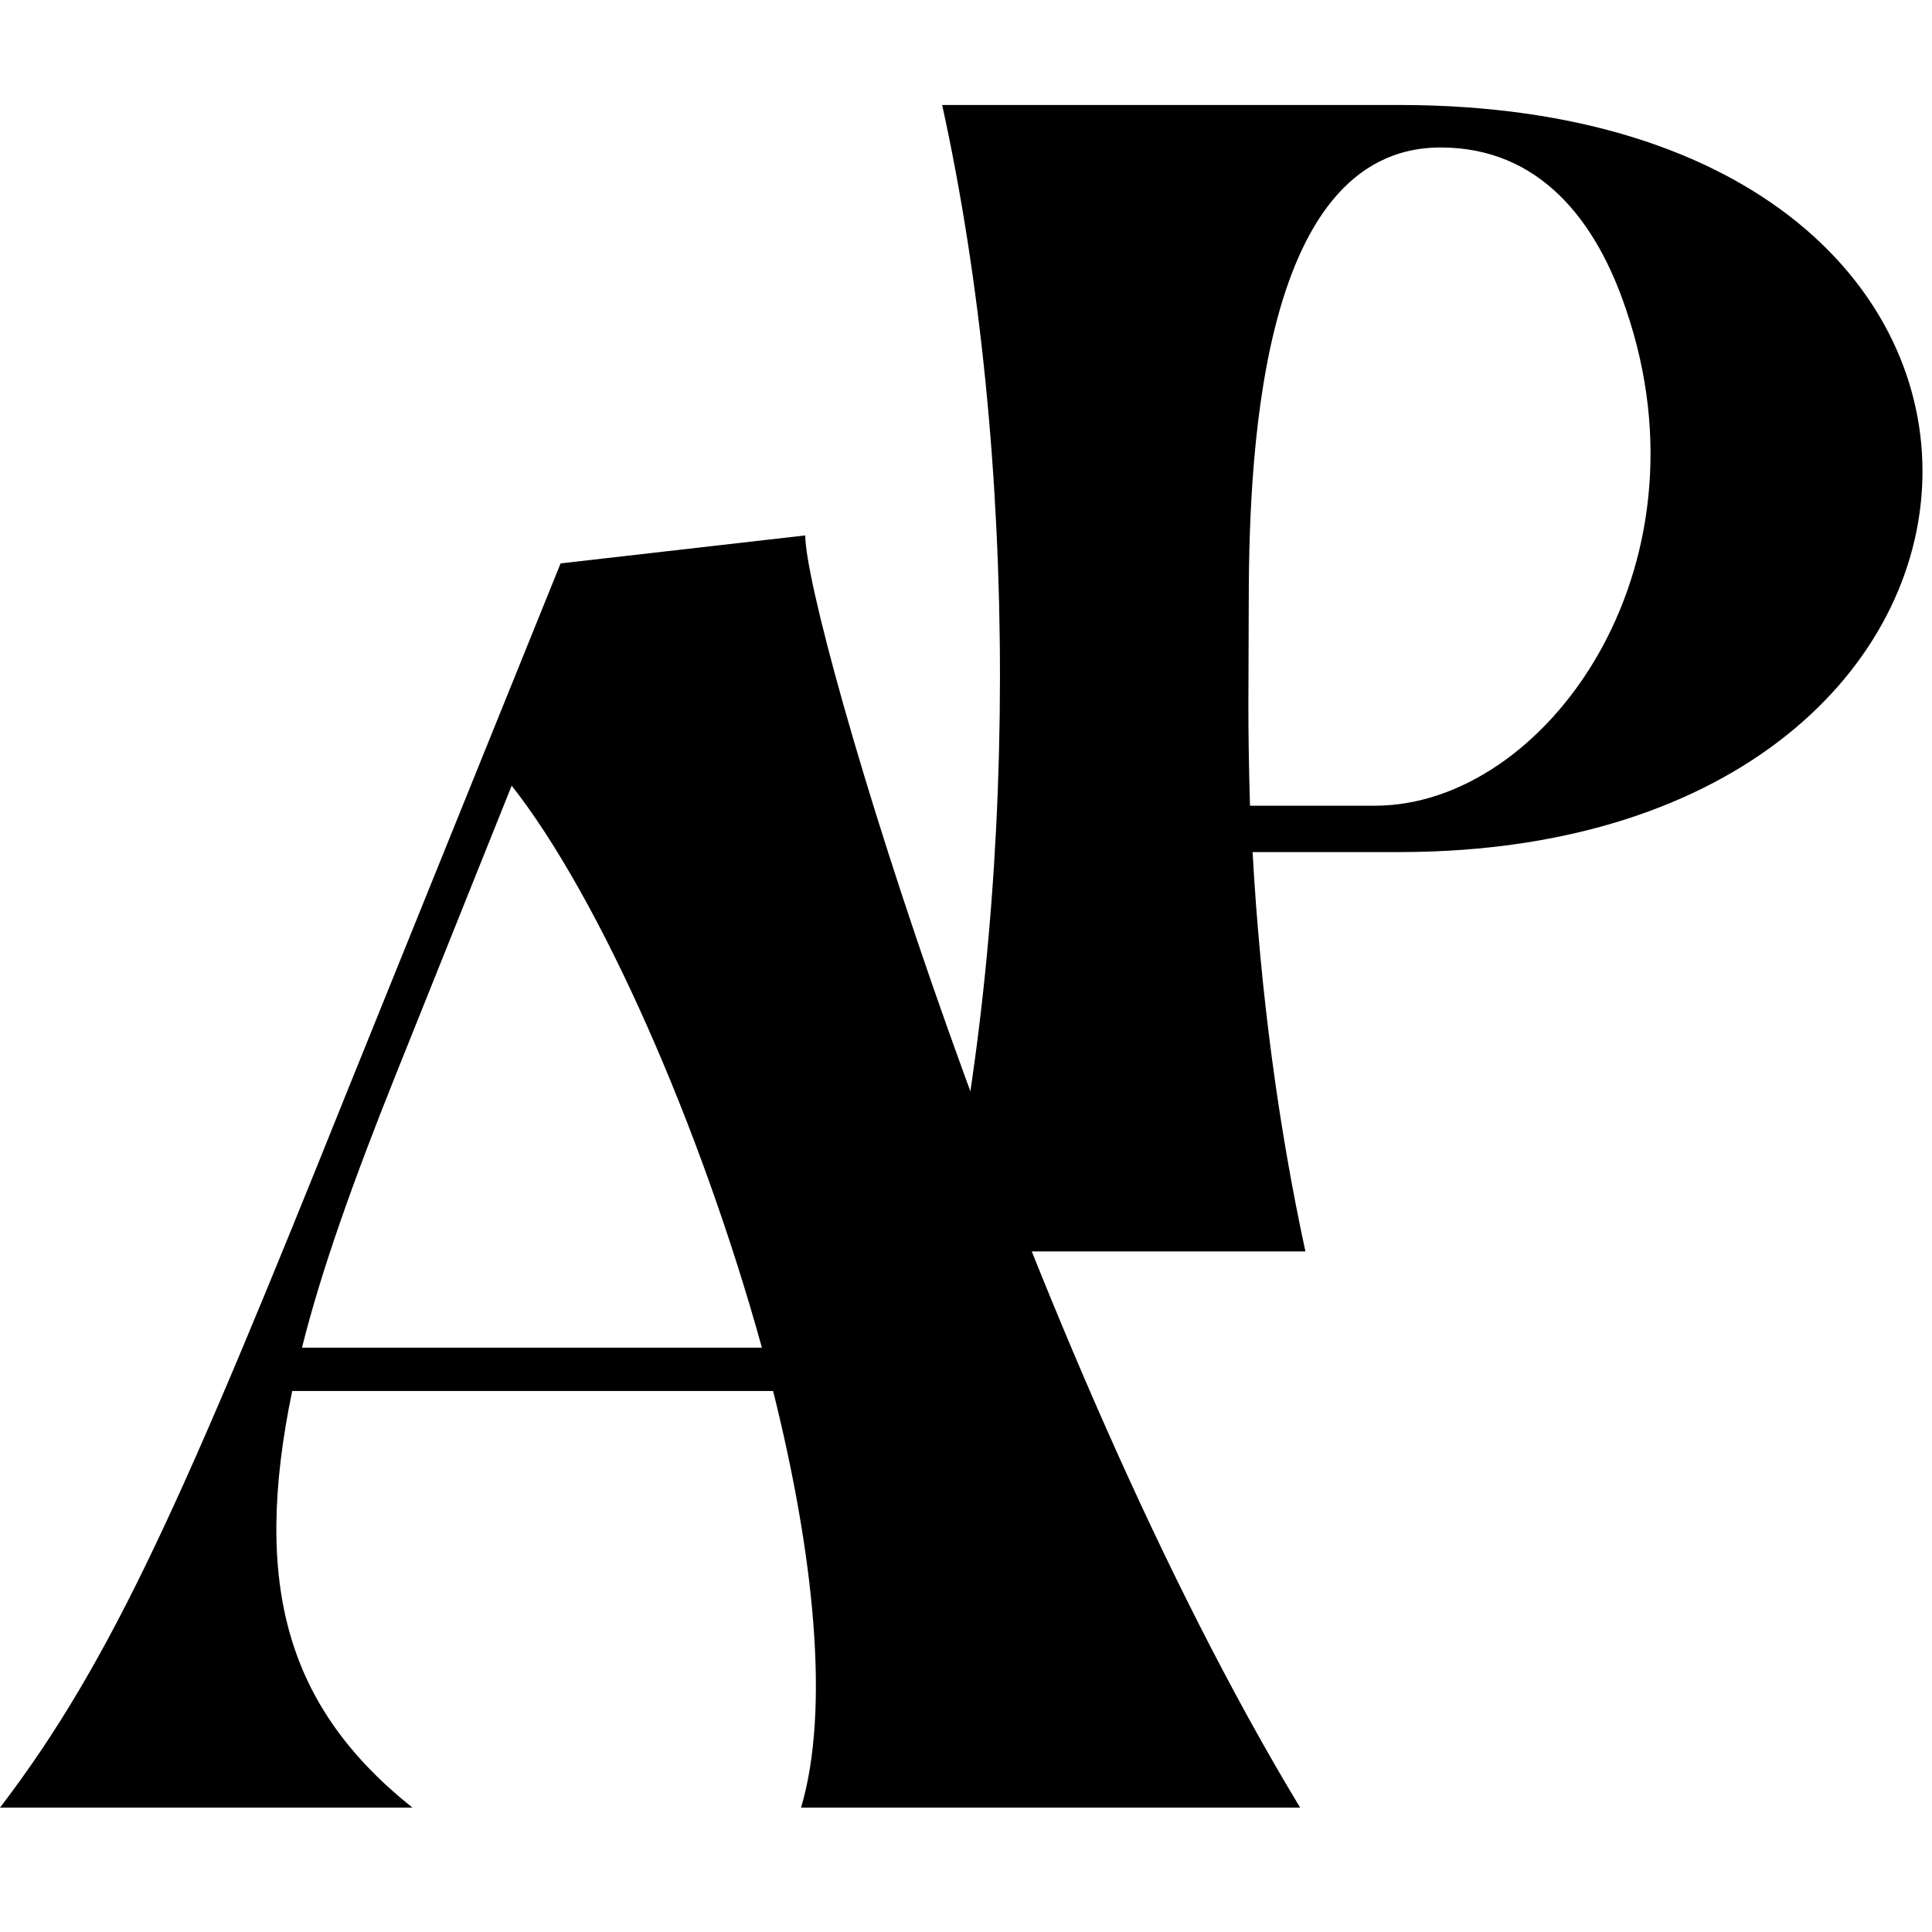 <svg xmlns="http://www.w3.org/2000/svg" width="375" viewBox="0 0 375 375" height="375" version="1.0"><g><g><g><path d="M 0 0 L 80.051 0 C 55.898 -19.266 48.844 -42.875 56.715 -80.863 L 150.059 -80.863 C 157.93 -49.387 161.184 -19.266 155.484 0 L 252.359 0 C 198.359 -89.273 156.301 -230.652 156.301 -246.934 L 108.812 -241.504 L 67.566 -139.477 C 36.09 -61.055 21.98 -28.762 0 0 Z M 58.613 -89.273 C 62.41 -104.473 68.652 -121.836 76.793 -142.188 L 99.316 -198.359 C 116.41 -176.652 135.949 -132.422 147.887 -89.273 Z M 58.613 -89.273" transform="translate(0 350.858)"/></g></g></g><g><g><g><path d="M 7.5 0 L 78.258 0 C 73.008 -24.254 69.508 -50.504 68.004 -77.508 L 96.758 -77.508 C 228.27 -77.758 235.27 -222.27 96.758 -222.52 L 7.75 -222.52 C 22.754 -154.262 22.754 -68.258 7.5 0 Z M 67.254 -124.512 C 67.254 -151.262 68.508 -214.27 104.508 -214.27 C 123.762 -214.27 134.762 -200.016 140.512 -182.766 C 157.762 -132.262 124.762 -86.508 91.758 -86.508 L 67.504 -86.508 C 67.004 -103.508 67.254 -109.758 67.254 -124.512 Z M 67.254 -124.512" transform="translate(175.121 242.896)"/></g></g></g></svg>
